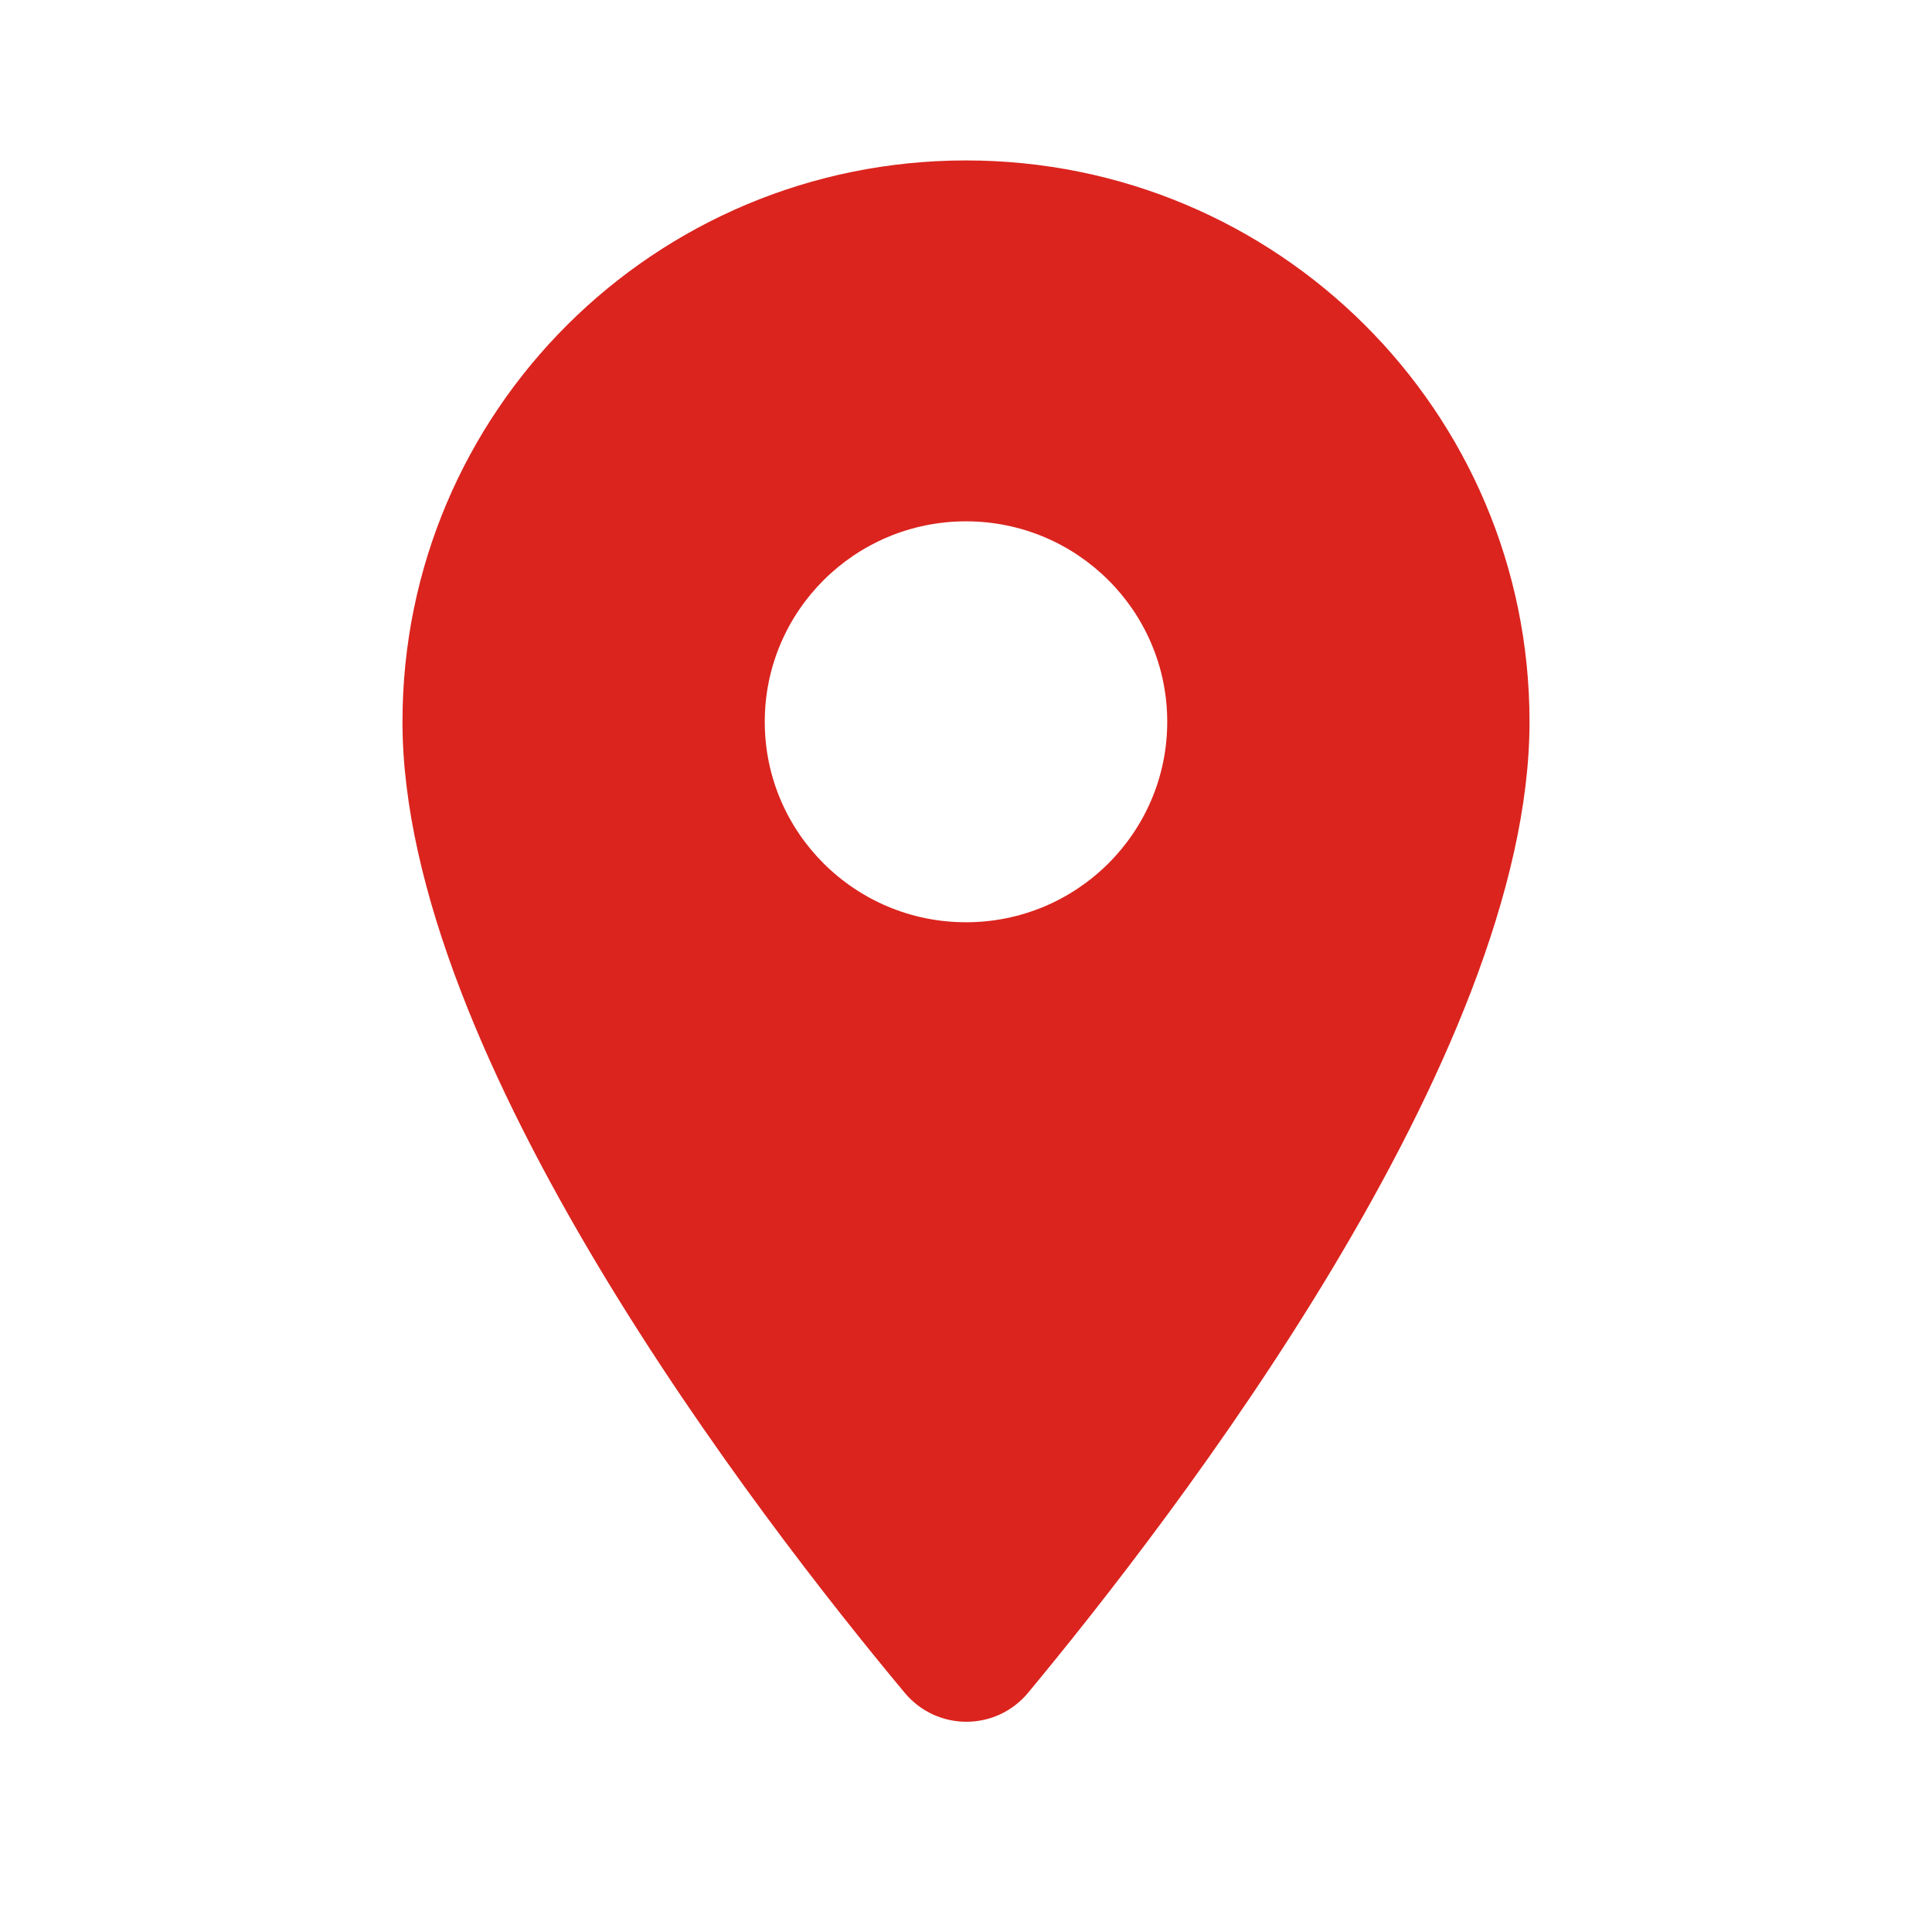 <svg width="25" height="25" viewBox="0 0 25 25" fill="none" xmlns="http://www.w3.org/2000/svg">
<path fill-rule="evenodd" clip-rule="evenodd" d="M12.5 2.076C8.469 2.076 5.208 5.324 5.208 9.34C5.208 13.667 9.813 19.633 11.708 21.906C12.125 22.404 12.886 22.404 13.302 21.906C15.188 19.633 19.792 13.667 19.792 9.34C19.792 5.324 16.531 2.076 12.5 2.076ZM12.5 11.934C11.062 11.934 9.896 10.772 9.896 9.34C9.896 7.908 11.062 6.746 12.5 6.746C13.938 6.746 15.104 7.908 15.104 9.34C15.104 10.772 13.938 11.934 12.5 11.934Z" fill="#DB241E"/>
</svg>
